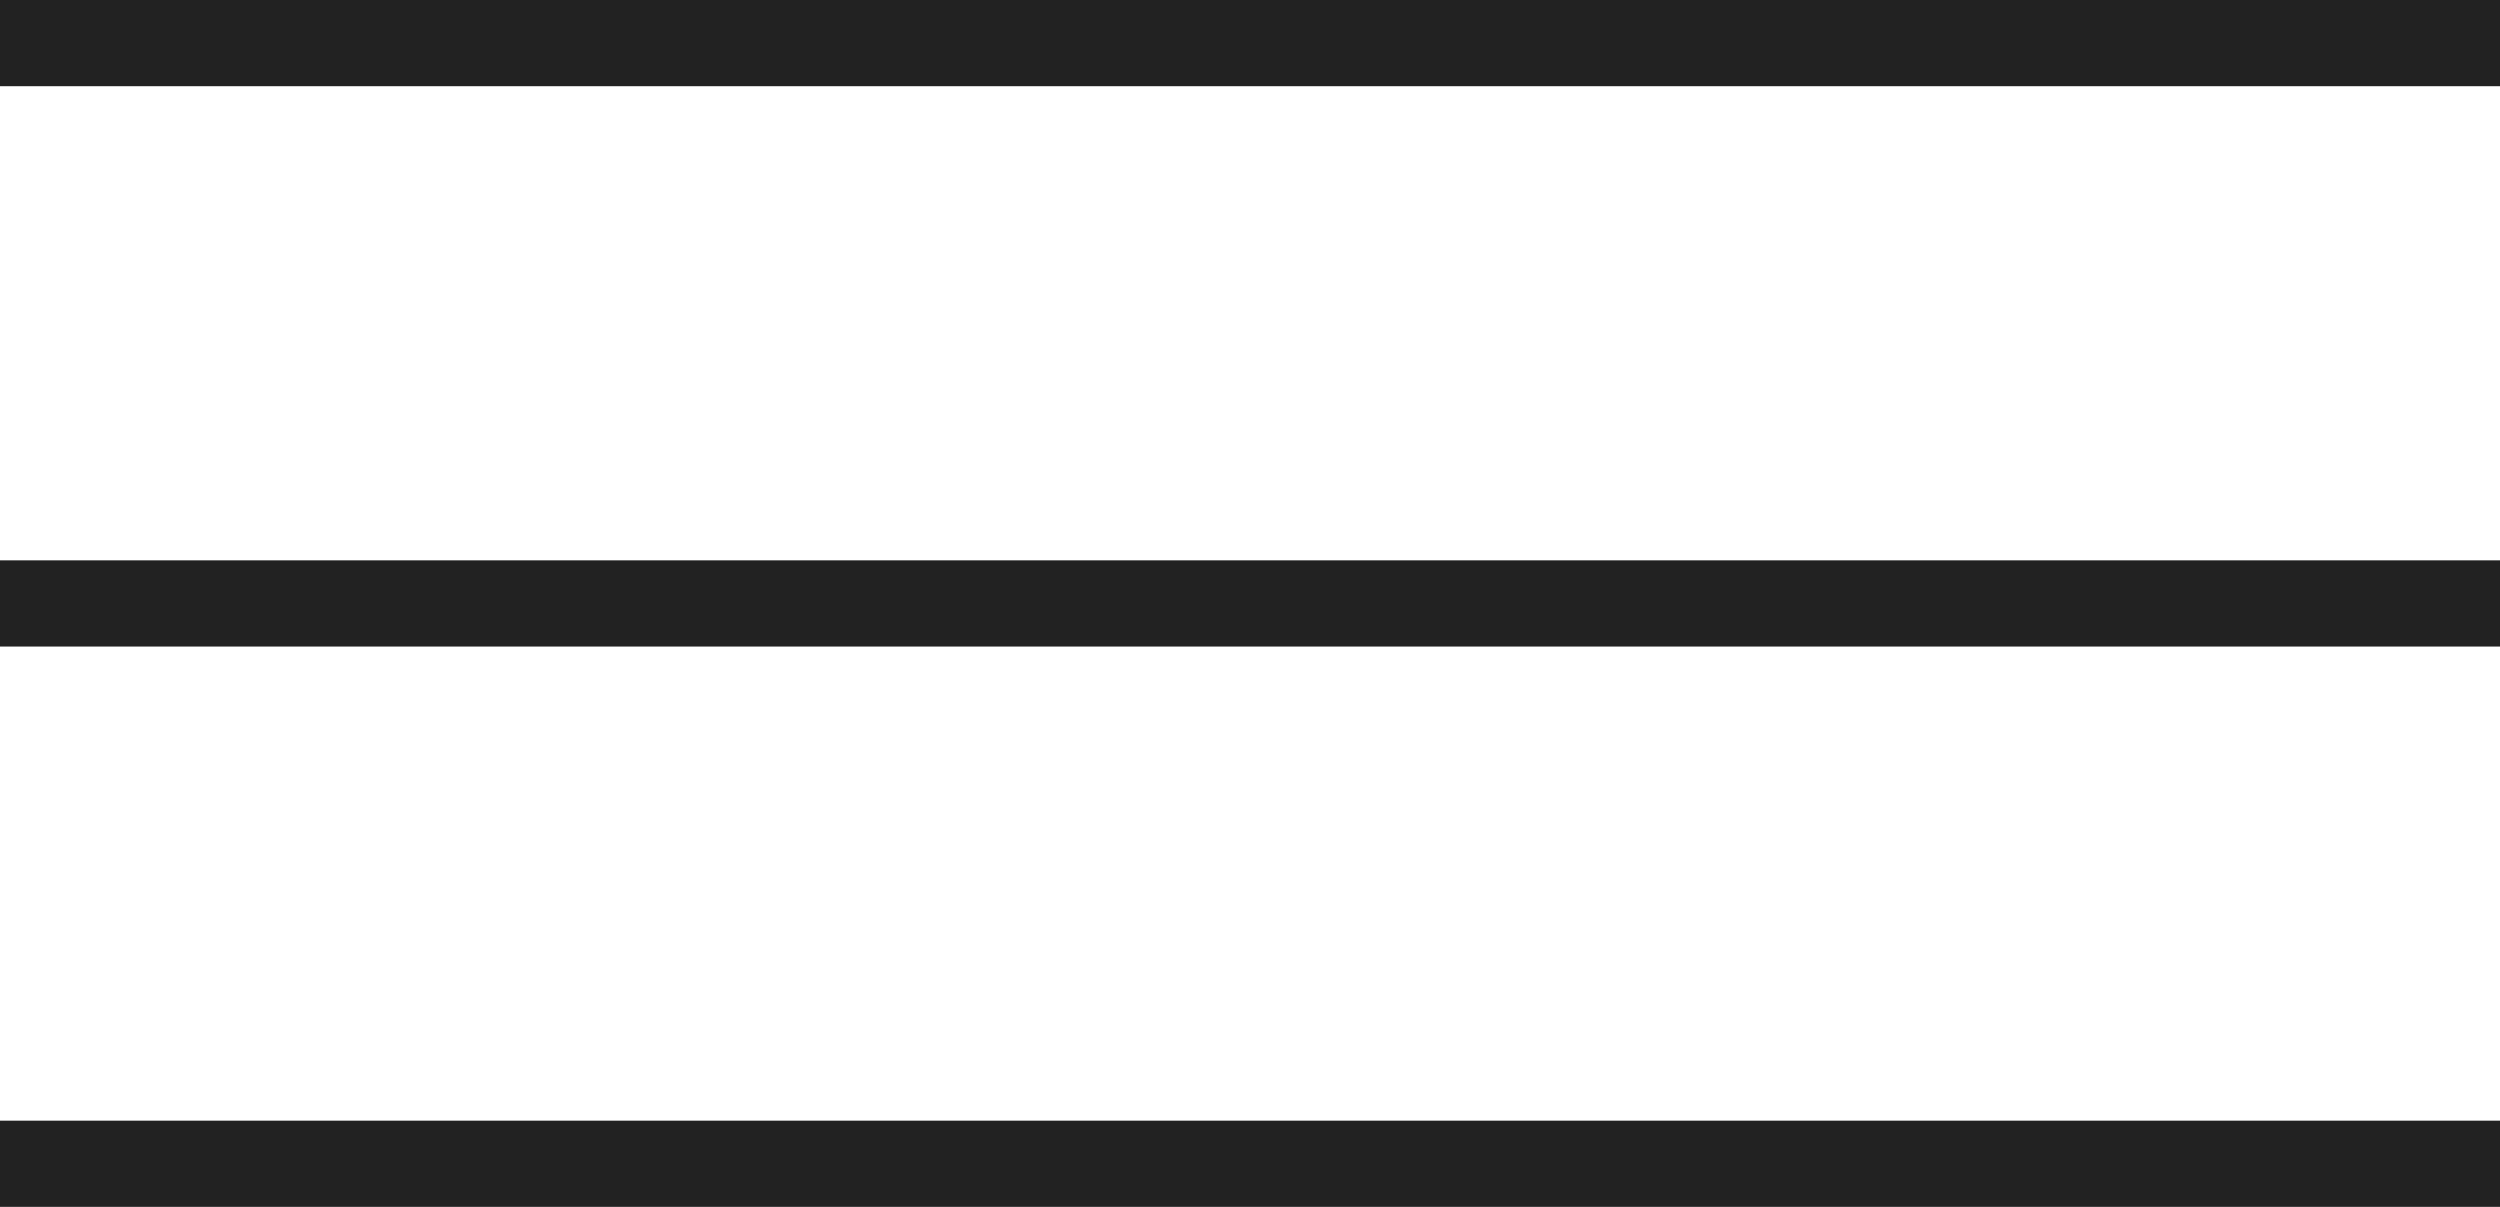 <?xml version="1.0" encoding="UTF-8"?> <svg xmlns="http://www.w3.org/2000/svg" width="58" height="28" viewBox="0 0 58 28" fill="none"><line y1="1" x2="58" y2="1" stroke="#222222" stroke-width="2"></line><line y1="14" x2="58" y2="14" stroke="#222222" stroke-width="2"></line><line y1="27" x2="58" y2="27" stroke="#222222" stroke-width="2"></line></svg> 